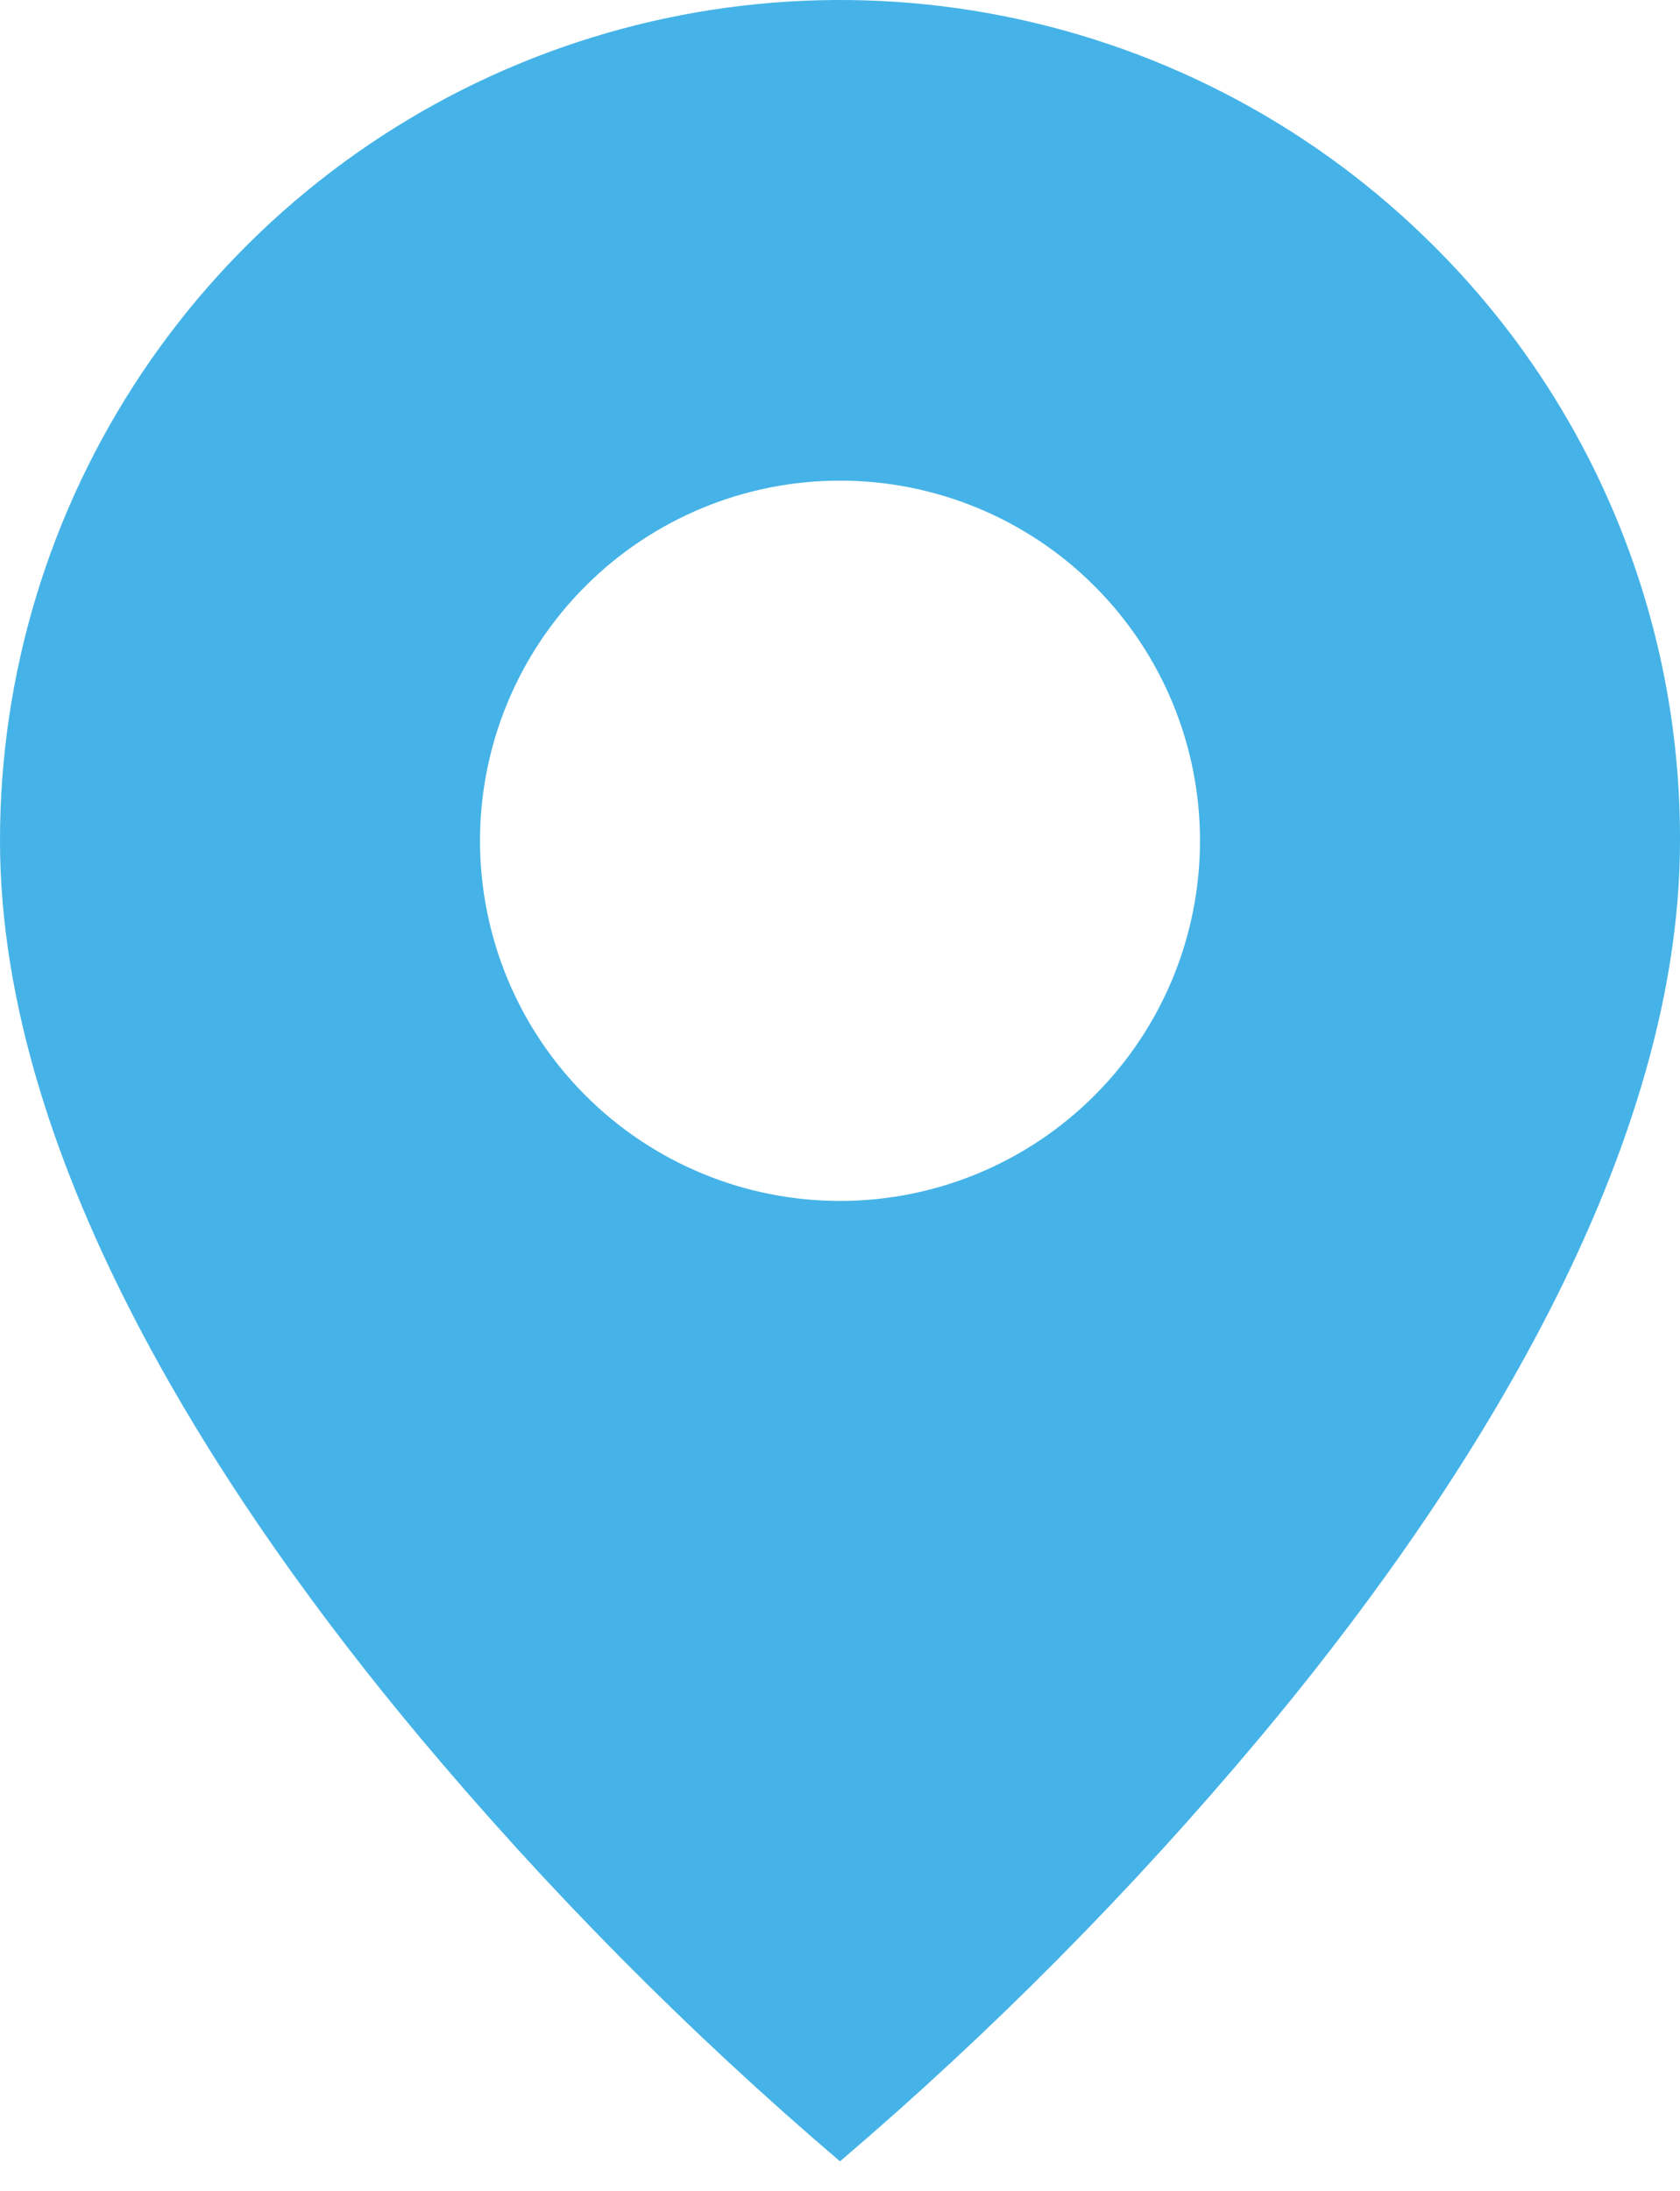 <?xml version="1.0" encoding="UTF-8"?> <svg xmlns="http://www.w3.org/2000/svg" width="56" height="73" viewBox="0 0 56 73" fill="none"> <g clip-path="url(#clip0)"> <path d="M28 72.014C22.948 67.704 18.265 62.98 14 57.89C7.6 50.246 3.51557e-06 38.862 3.51557e-06 28.014C-0.003 22.474 1.638 17.057 4.715 12.45C7.792 7.843 12.166 4.252 17.284 2.132C22.403 0.011 28.035 -0.543 33.468 0.539C38.902 1.621 43.892 4.291 47.808 8.21C50.415 10.805 52.481 13.892 53.887 17.291C55.294 20.691 56.012 24.335 56 28.014C56 38.862 48.4 50.246 42 57.89C37.735 62.98 33.052 67.704 28 72.014ZM28 16.014C24.817 16.014 21.765 17.278 19.515 19.529C17.264 21.779 16 24.831 16 28.014C16 31.197 17.264 34.249 19.515 36.499C21.765 38.75 24.817 40.014 28 40.014C31.183 40.014 34.235 38.75 36.485 36.499C38.736 34.249 40 31.197 40 28.014C40 24.831 38.736 21.779 36.485 19.529C34.235 17.278 31.183 16.014 28 16.014Z" fill="#45B3E7"></path> </g> <defs> <clipPath id="clip0"> <rect width="56" height="73" fill="white"></rect> </clipPath> </defs> </svg> 